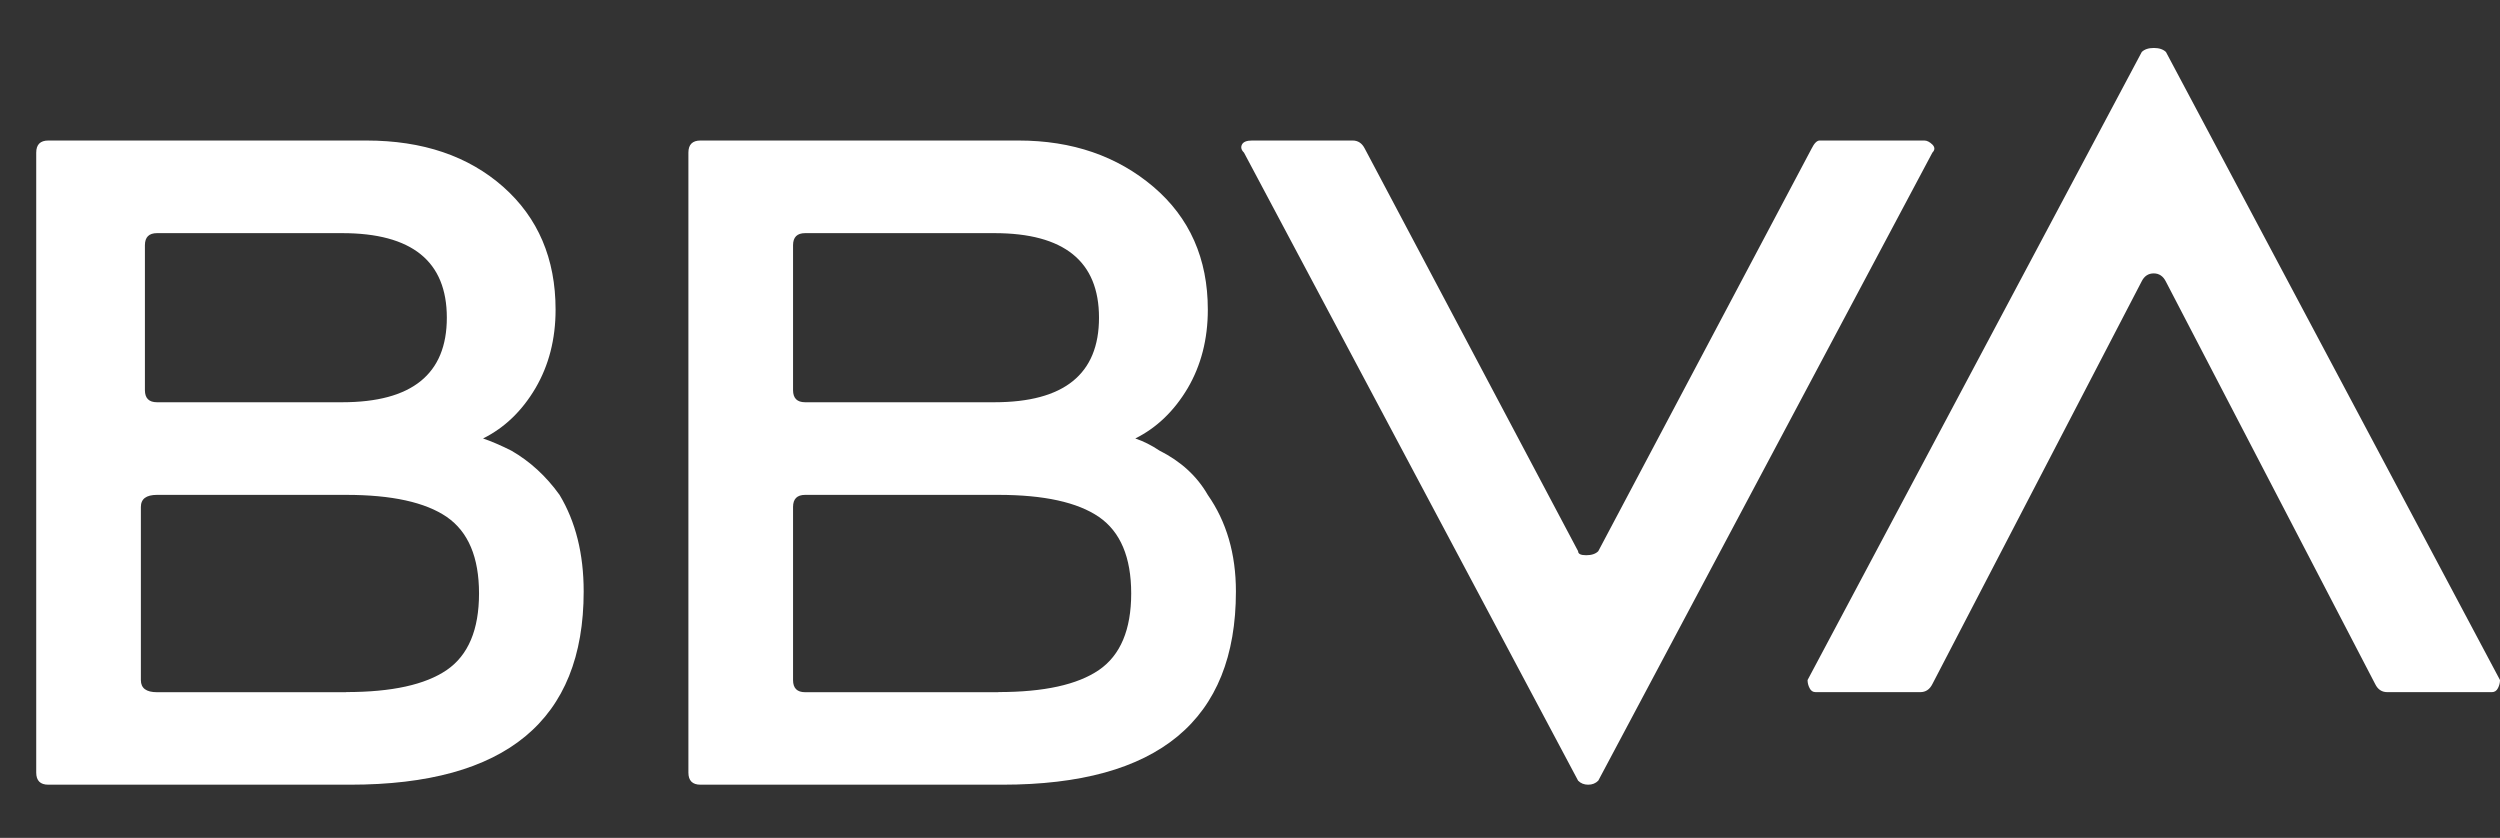 <svg xmlns="http://www.w3.org/2000/svg" xmlns:xlink="http://www.w3.org/1999/xlink" id="Livello_1" x="0px" y="0px" width="1438.16px" height="482px" viewBox="-20.84 299.085 1438.16 482" xml:space="preserve">
<rect x="-20.84" y="299.085" width="1438.16" height="482" fill="#333333" stroke="none"/>
<path fill="#FFFFFF" d="M257.047,551.326c4.64,1.56,10.04,3.88,16.2,6.96c10.8,6.2,20.041,14.681,27.801,25.48  c9.28,15.44,13.88,33.961,13.88,55.562c0,74.122-44.801,111.163-134.324,111.163H6.96c-4.64,0-6.96-2.319-6.96-6.96v-356.65  c0-4.64,2.32-6.96,6.96-6.96h182.965c32.441,0,58.642,8.92,78.722,26.641c20.041,17.761,30.121,41.321,30.121,70.643  c0,17-3.88,32.04-11.561,45.161C279.448,535.525,269.408,545.166,257.047,551.326z M178.325,697.21  c26.241,0,45.521-4.24,57.881-12.721c12.321-8.479,18.521-23.16,18.521-44.001s-6.2-35.48-18.521-44.001  c-12.36-8.48-31.681-12.721-57.881-12.721H69.482c-6.2,0-9.28,2.32-9.28,6.96v99.604c0,4.64,3.08,6.96,9.28,6.96h108.843V697.21z   M69.482,433.202c-4.64,0-6.96,2.32-6.96,6.961v83.362c0,4.64,2.32,6.96,6.96,6.96h106.523c40.121,0,60.202-16.2,60.202-48.642  c0-32.44-20.081-48.642-60.202-48.642H69.482L69.482,433.202z M632.258,551.326c4.641,1.56,9.28,3.88,13.881,6.96  c12.32,6.2,21.601,14.681,27.801,25.48c10.8,15.44,16.2,33.961,16.2,55.562c0,74.122-44.802,111.163-134.324,111.163H382.131  c-4.64,0-6.96-2.319-6.96-6.96v-356.65c0-4.64,2.32-6.96,6.96-6.96h182.965c30.881,0,56.722,8.92,77.603,26.641  c20.841,17.761,31.281,41.321,31.281,70.643c0,17-3.881,32.04-11.561,45.161C654.619,535.525,644.578,545.166,632.258,551.326z   M442.333,433.202c-4.641,0-6.961,2.32-6.961,6.961v83.362c0,4.64,2.32,6.96,6.961,6.96h108.843c40.121,0,60.201-16.2,60.201-48.642  c0-32.44-20.08-48.642-60.201-48.642H442.333L442.333,433.202z M553.496,697.21c26.24,0,45.521-4.24,57.881-12.721  c12.32-8.479,18.521-23.16,18.521-44.001s-6.2-35.48-18.521-44.001c-12.36-8.48-31.681-12.721-57.881-12.721H442.333  c-4.641,0-6.961,2.32-6.961,6.96v99.604c0,4.64,2.32,6.96,6.961,6.96h111.163V697.21z M1021.309,384.561  c1.521-3.08,3.08-4.641,4.641-4.641h60.202c1.52,0,3.079,0.8,4.64,2.32c1.521,1.56,1.521,3.12,0,4.64L898.586,748.172  c-1.561,1.56-3.48,2.319-5.801,2.319c-2.319,0-4.279-0.76-5.8-2.319L694.78,386.881c-1.561-1.52-1.961-3.08-1.16-4.64  c0.76-1.521,2.68-2.32,5.8-2.32h57.882c3.08,0,5.4,1.56,6.96,4.64l122.724,231.607c0,1.56,1.521,2.319,4.64,2.319  c3.08,0,5.4-0.76,6.961-2.319L1021.309,384.561z M1090.791,692.609c-1.561,3.12-3.88,4.641-6.96,4.641h-60.202  c-1.56,0-2.72-0.76-3.479-2.32c-0.801-1.52-1.16-3.08-1.16-4.64l192.245-361.291c1.521-1.52,3.84-2.319,6.96-2.319  c3.08,0,5.4,0.8,6.96,2.319L1417.32,690.29c0,1.56-0.4,3.12-1.16,4.64c-0.8,1.561-1.96,2.32-3.479,2.32h-60.202  c-3.12,0-5.44-1.521-6.96-4.641l-120.443-231.606c-1.561-3.08-3.88-4.64-6.96-4.64c-3.121,0-5.44,1.56-6.961,4.64L1090.791,692.609z  "></path>
</svg>